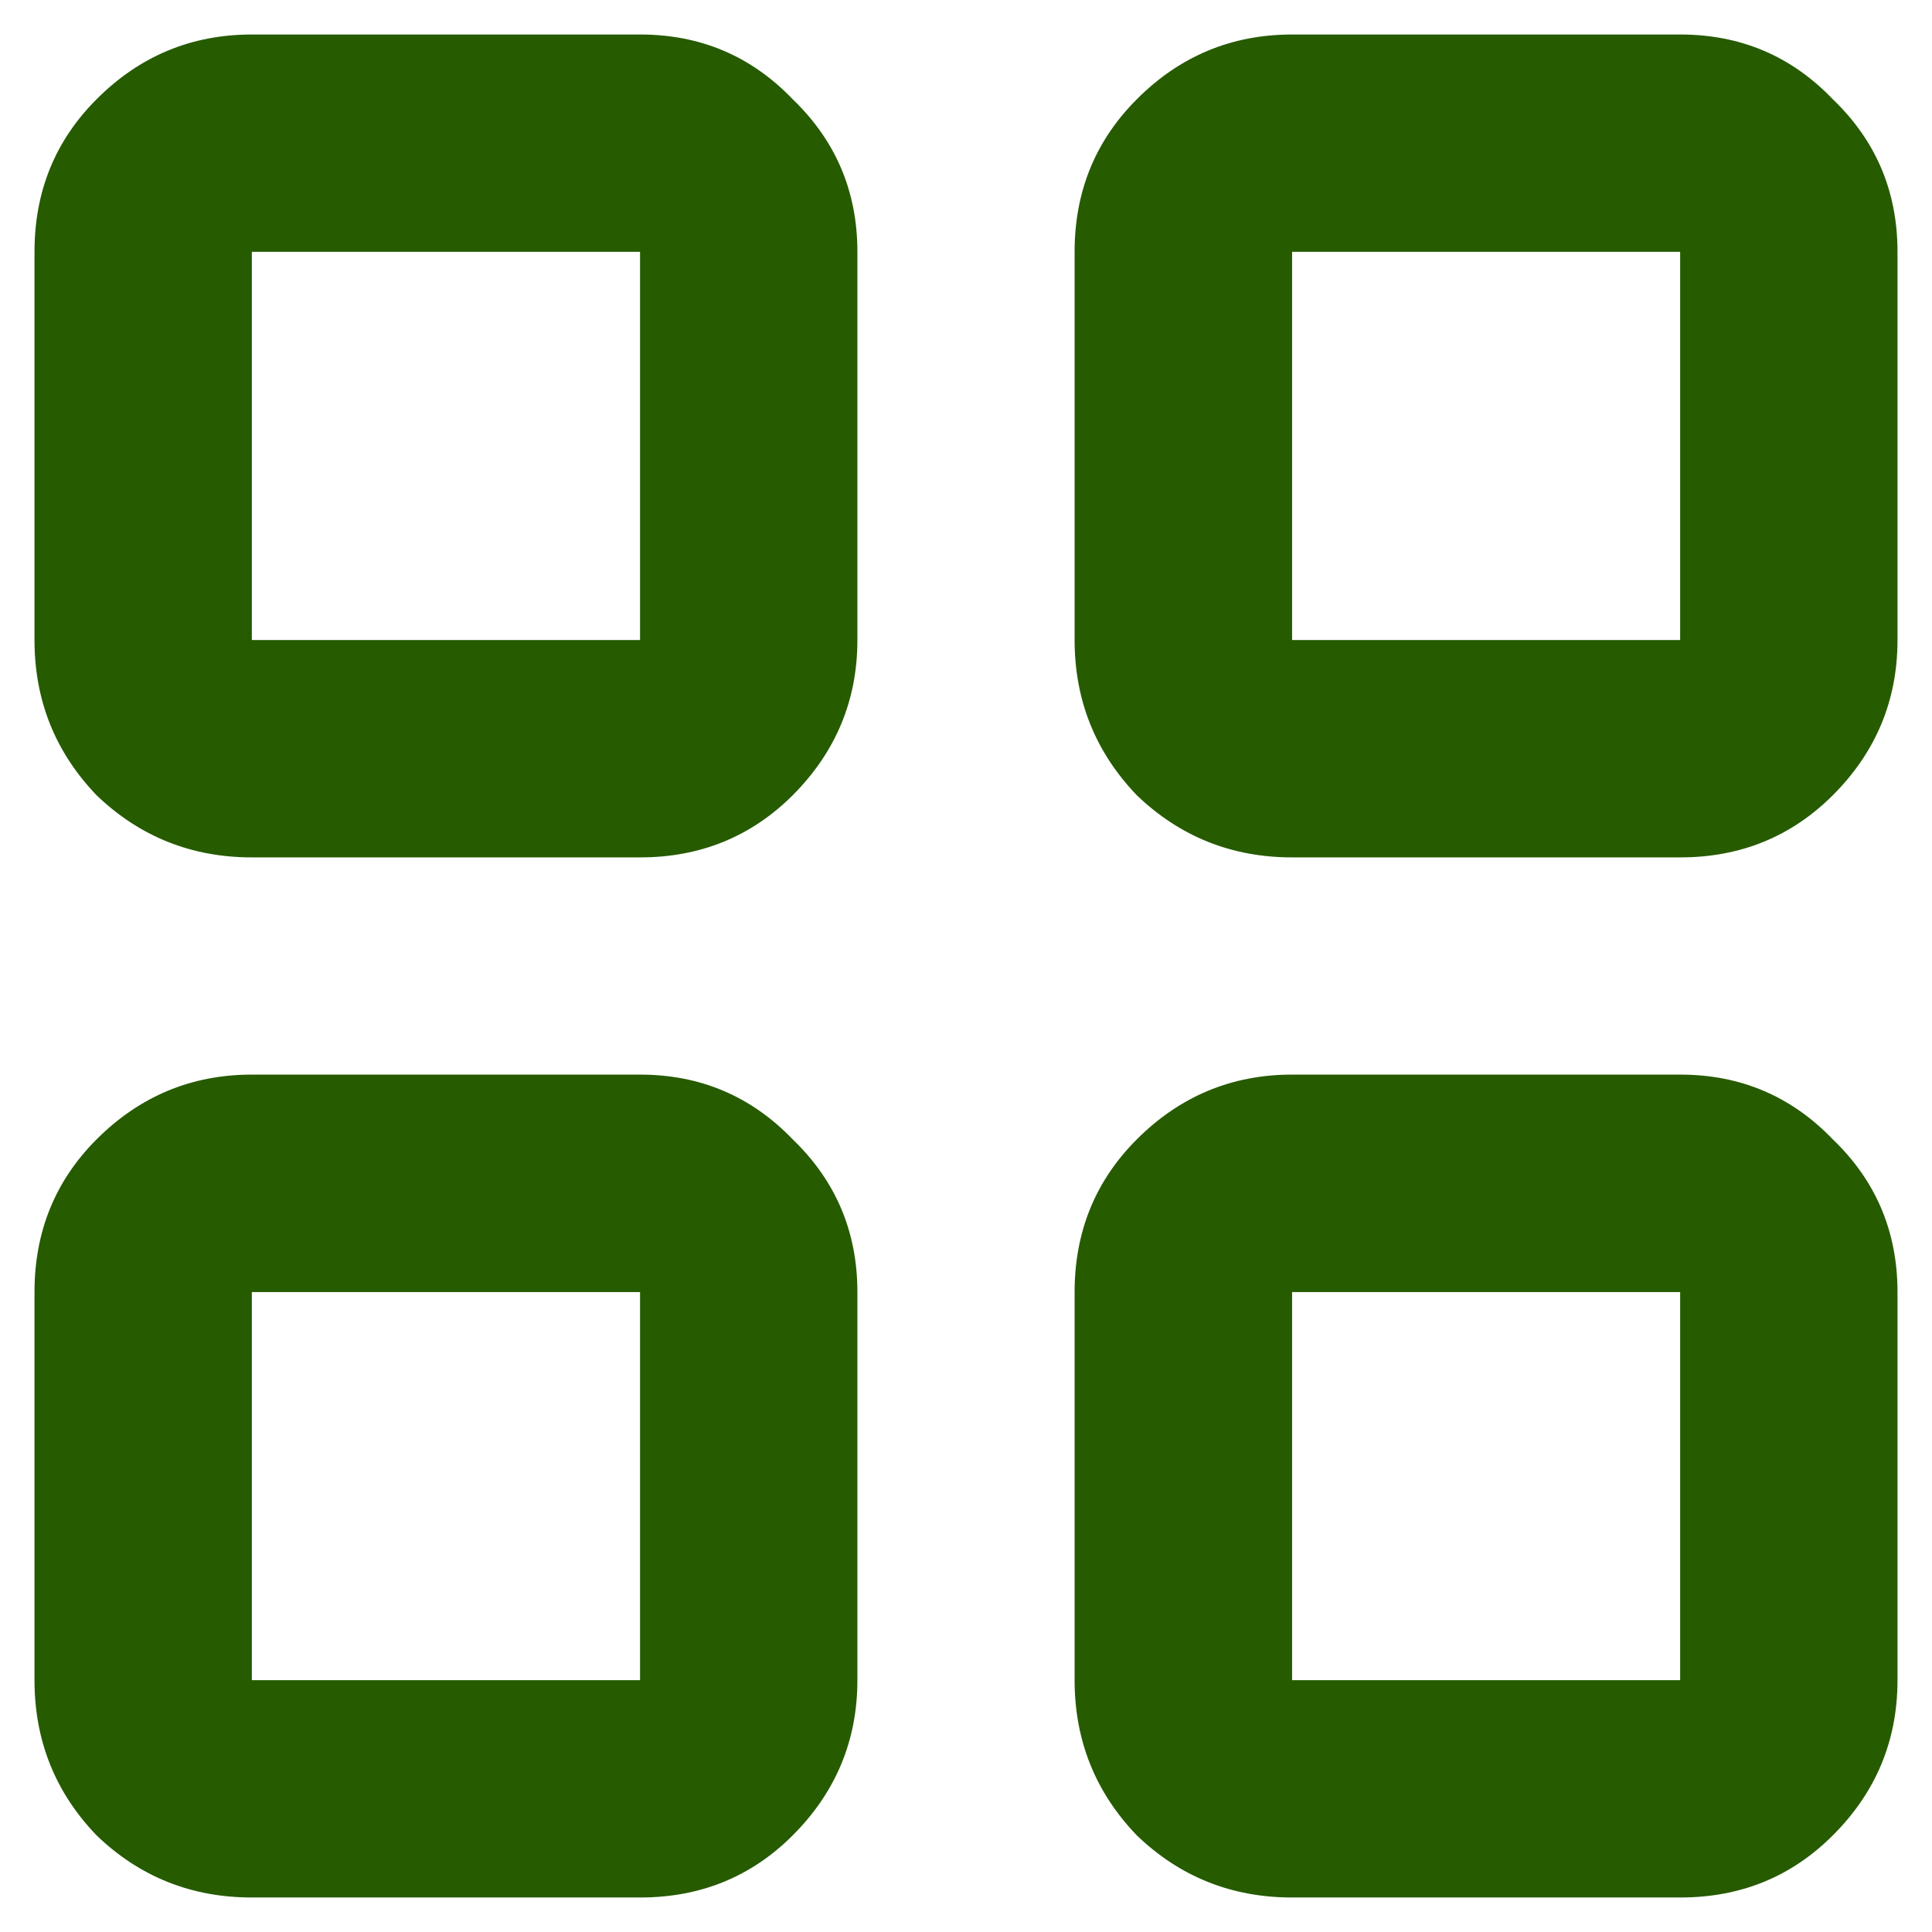 <svg width="14" height="14" viewBox="0 0 14 14" fill="none" xmlns="http://www.w3.org/2000/svg">
<path d="M1.825 6.213C1.387 6.213 1.012 6.062 0.7 5.763C0.4 5.45 0.25 5.075 0.25 4.638V1.825C0.25 1.387 0.4 1.019 0.7 0.719C1.012 0.406 1.387 0.25 1.825 0.25H4.638C5.075 0.25 5.444 0.406 5.744 0.719C6.056 1.019 6.213 1.387 6.213 1.825V4.638C6.213 5.075 6.056 5.45 5.744 5.763C5.444 6.062 5.075 6.213 4.638 6.213H1.825ZM1.825 13.75C1.387 13.75 1.012 13.6 0.7 13.3C0.4 12.988 0.25 12.613 0.25 12.175V9.363C0.25 8.925 0.4 8.556 0.7 8.256C1.012 7.944 1.387 7.787 1.825 7.787H4.638C5.075 7.787 5.444 7.944 5.744 8.256C6.056 8.556 6.213 8.925 6.213 9.363V12.175C6.213 12.613 6.056 12.988 5.744 13.3C5.444 13.6 5.075 13.75 4.638 13.75H1.825ZM9.363 6.213C8.925 6.213 8.55 6.062 8.238 5.763C7.938 5.45 7.787 5.075 7.787 4.638V1.825C7.787 1.387 7.938 1.019 8.238 0.719C8.55 0.406 8.925 0.25 9.363 0.25H12.175C12.613 0.25 12.981 0.406 13.281 0.719C13.594 1.019 13.75 1.387 13.75 1.825V4.638C13.75 5.075 13.594 5.45 13.281 5.763C12.981 6.062 12.613 6.213 12.175 6.213H9.363ZM9.363 13.75C8.925 13.75 8.55 13.6 8.238 13.3C7.938 12.988 7.787 12.613 7.787 12.175V9.363C7.787 8.925 7.938 8.556 8.238 8.256C8.55 7.944 8.925 7.787 9.363 7.787H12.175C12.613 7.787 12.981 7.944 13.281 8.256C13.594 8.556 13.75 8.925 13.75 9.363V12.175C13.75 12.613 13.594 12.988 13.281 13.3C12.981 13.6 12.613 13.75 12.175 13.75H9.363ZM1.825 4.638H4.638V1.825H1.825V4.638ZM9.363 4.638H12.175V1.825H9.363V4.638ZM9.363 12.175H12.175V9.363H9.363V12.175ZM1.825 12.175H4.638V9.363H1.825V12.175Z" fill="#265B00"/>
</svg>
